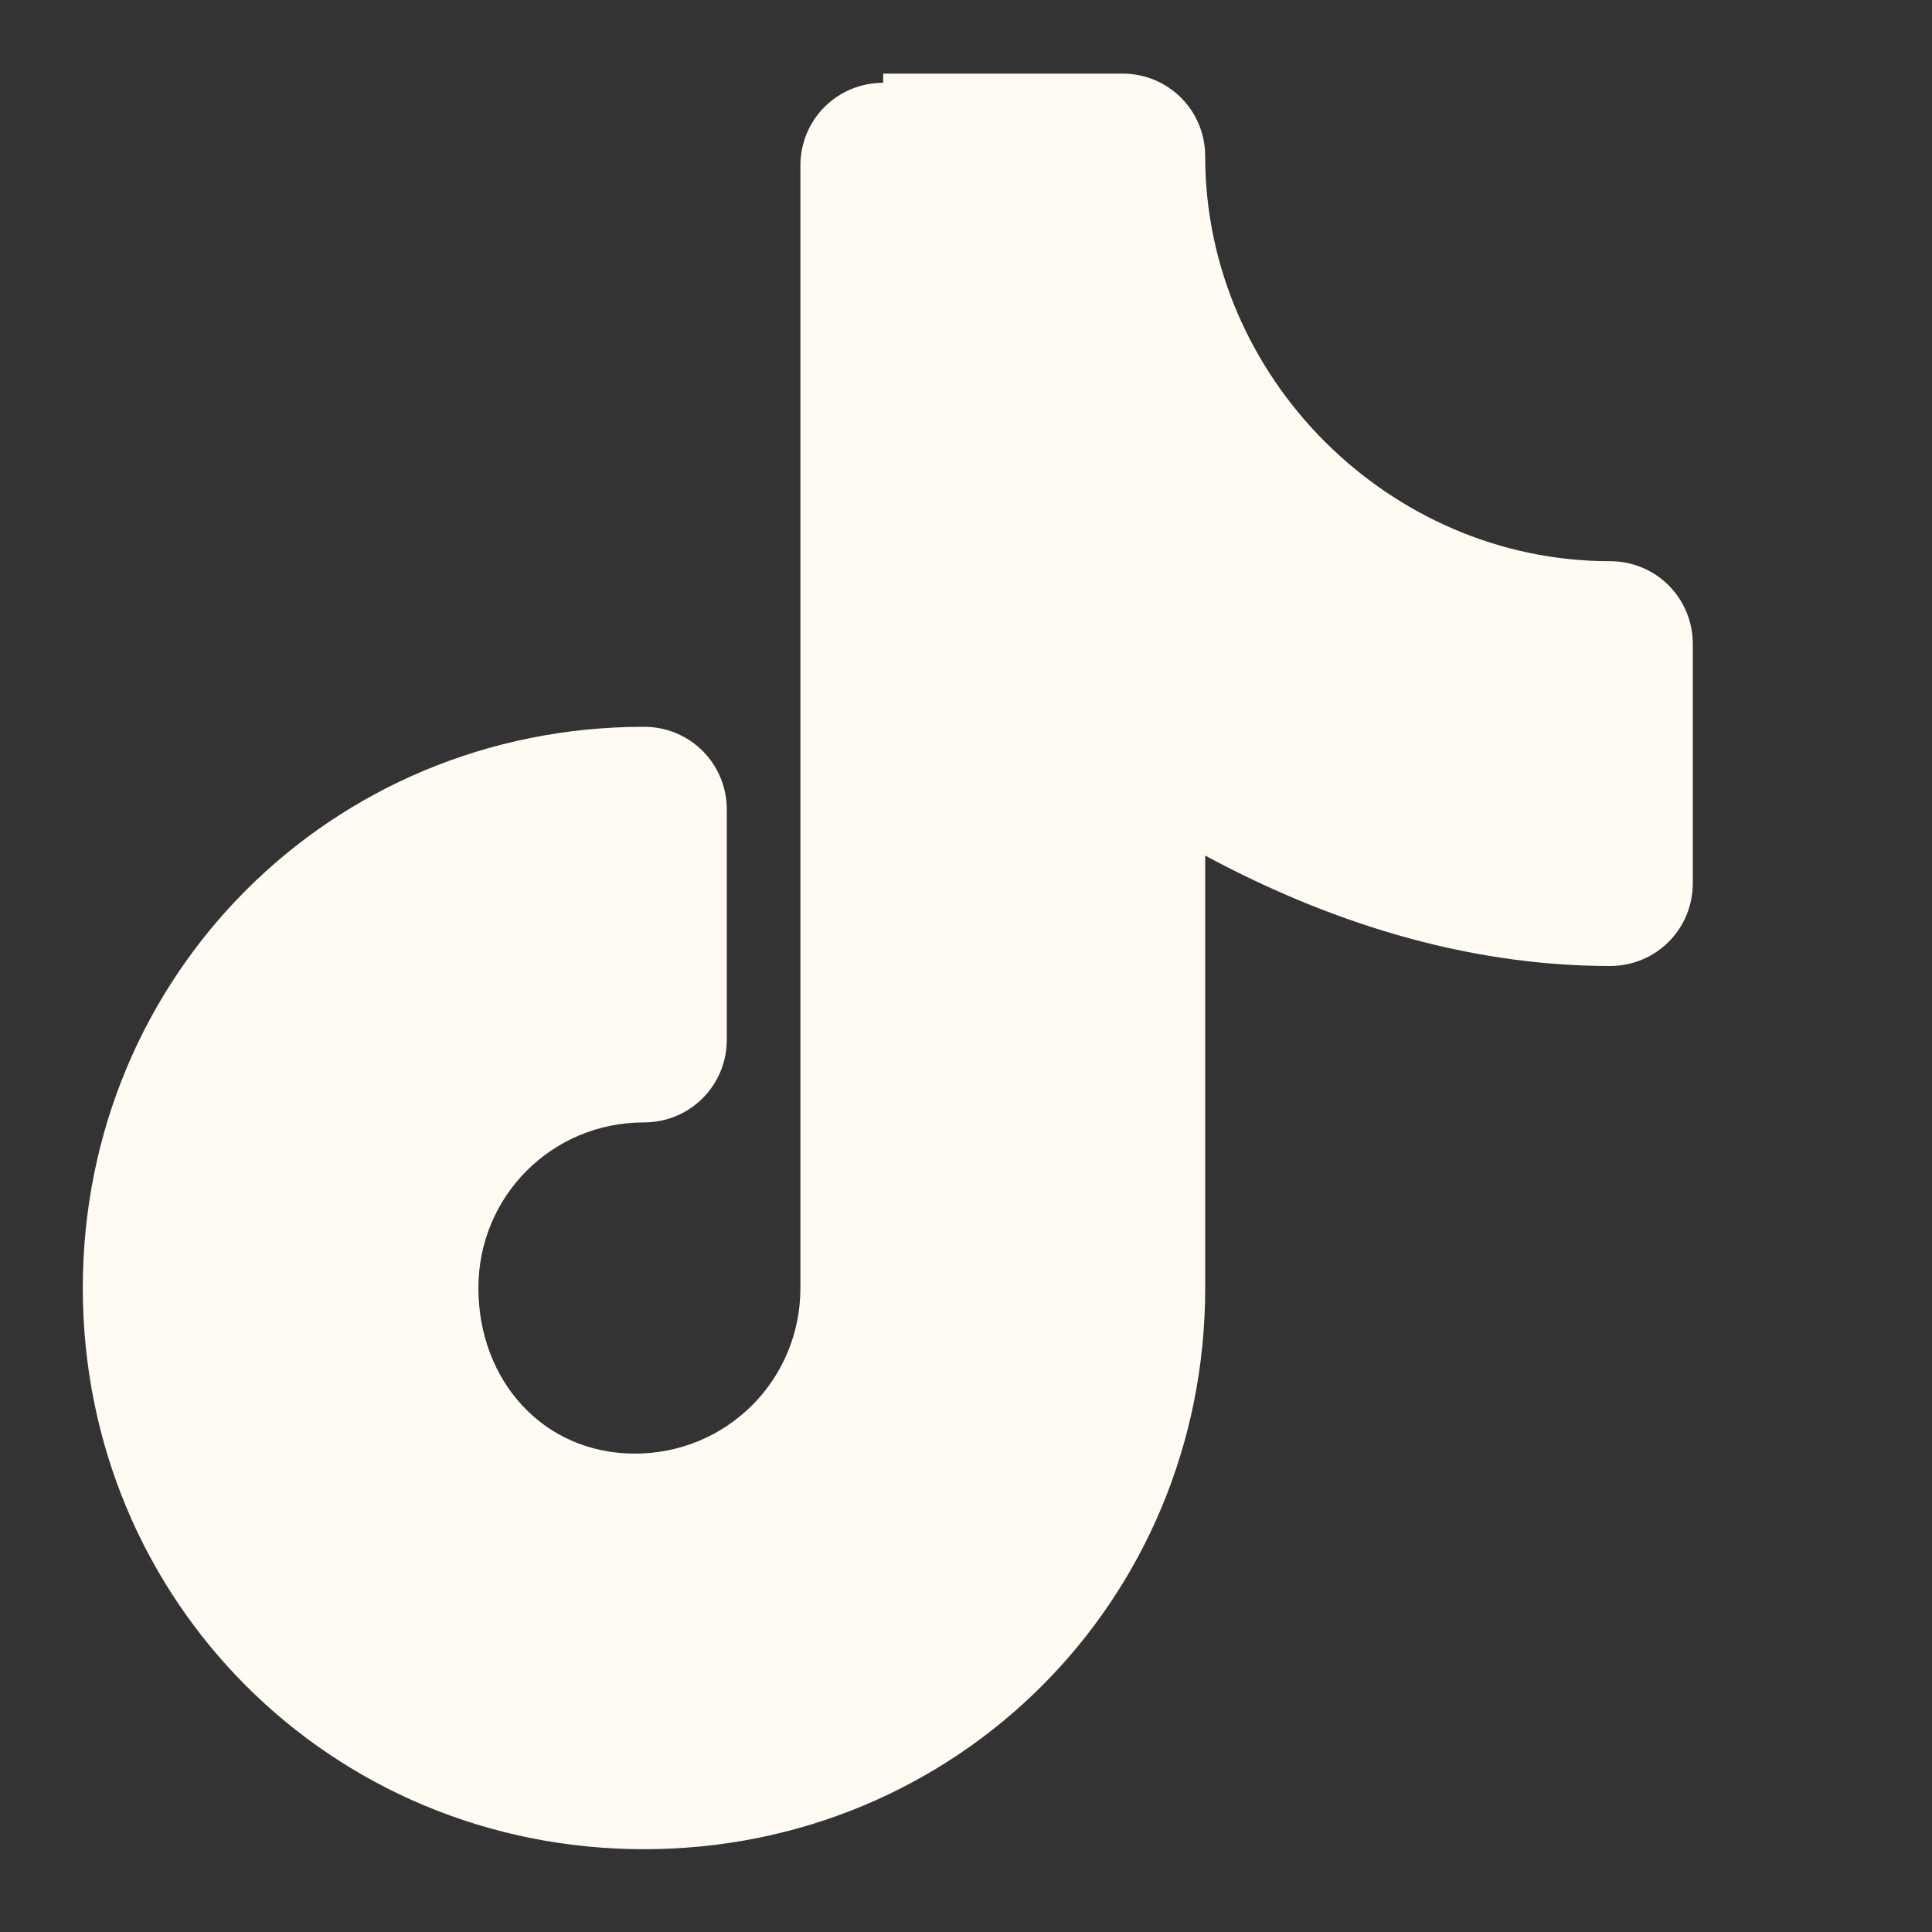 <?xml version="1.0" encoding="utf-8"?>
<!-- Generator: $$$/GeneralStr/196=Adobe Illustrator 27.6.0, SVG Export Plug-In . SVG Version: 6.00 Build 0)  -->
<svg version="1.1" id="Layer_1" xmlns="http://www.w3.org/2000/svg" xmlns:xlink="http://www.w3.org/1999/xlink" x="0px" y="0px"
	 width="21px" height="21px" viewBox="0 0 21 21" style="enable-background:new 0 0 21 21;" xml:space="preserve">
<rect x="0" y="0" width="21" height="21" fill="#333333" stroke="none"/>
<style type="text/css">
	.st0{fill-rule:evenodd;clip-rule:evenodd;fill:#FFFAF2;}
</style>
<path class="st0" d="M9.6,0.9c-0.5,0-0.9,0.4-0.9,0.9V14c0,1-0.8,1.8-1.8,1.8S5.2,15,5.2,14S6,12.2,7,12.2c0.5,0,0.9-0.4,0.9-0.9
	V8.8c0-0.5-0.4-0.9-0.9-0.9c-3.4,0-6.1,2.7-6.1,6.1s2.7,6.1,6.1,6.1c3.4,0,6.1-2.7,6.1-6.1V9.3c1.3,0.7,2.8,1.2,4.4,1.2
	c0.5,0,0.9-0.4,0.9-0.9V7c0-0.5-0.4-0.9-0.9-0.9c-2.4,0-4.4-2-4.4-4.4c0-0.5-0.4-0.9-0.9-0.9H9.6z"/>
</svg>
